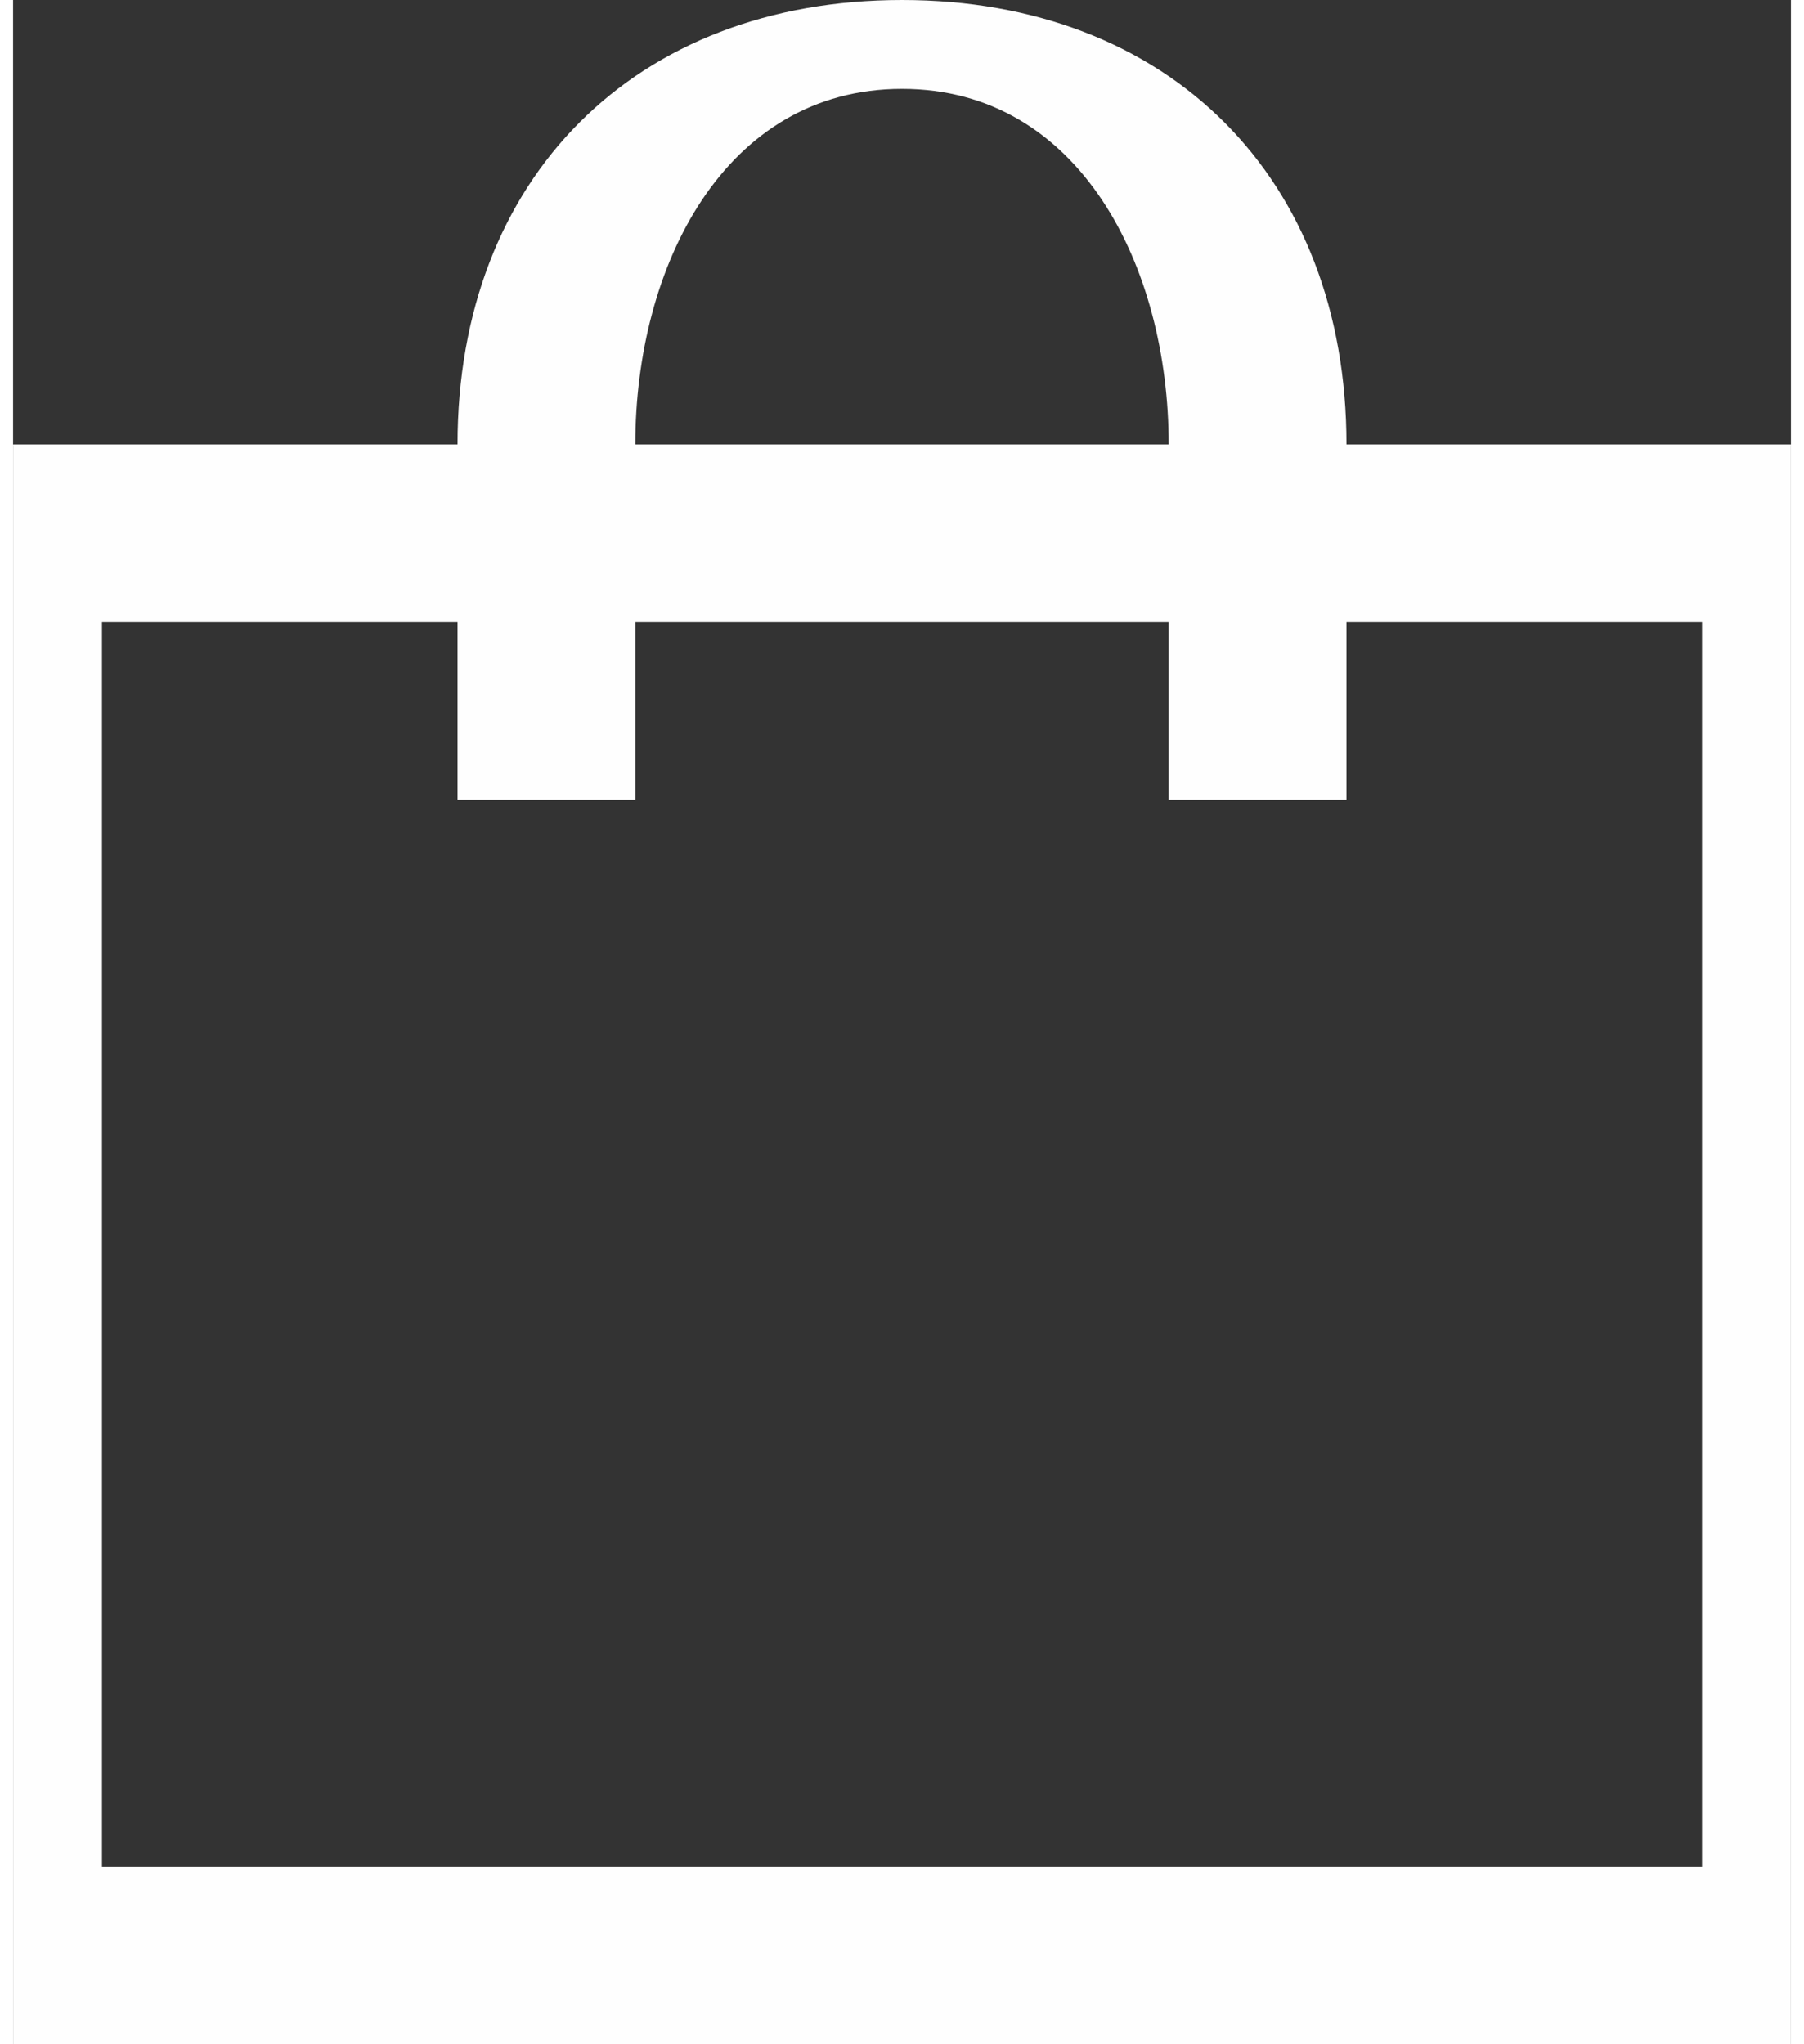 <?xml version="1.0" encoding="UTF-8"?><!DOCTYPE svg PUBLIC "-//W3C//DTD SVG 1.1//EN" "http://www.w3.org/Graphics/SVG/1.1/DTD/svg11.dtd"><!--Creator: CorelDRAW 2020--><svg xmlns="http://www.w3.org/2000/svg" xml:space="preserve" width="15px" height="17px" version="1.1" shape-rendering="geometricPrecision" text-rendering="geometricPrecision" image-rendering="optimizeQuality" fill-rule="evenodd" clip-rule="evenodd" viewBox="0 0 0.2 0.23" xmlns:xlink="http://www.w3.org/1999/xlink" xmlns:xodm="http://www.corel.com/coreldraw/odm/2003"><rect x="0" y="0" width="0.2" height="0.23" fill="#333333" stroke="none"/><g id="Layer_x0020_1"><path id="Temp.ai" fill="#FEFEFE" fill-rule="nonzero" d="M0.15 0.05l0 0c0,-0.03 -0.02,-0.05 -0.05,-0.05 -0.03,0 -0.05,0.02 -0.05,0.05l0 0 -0.05 0 0 0.18 0.2 0 0 -0.18 -0.05 0zm-0.08 0c0,-0.02 0.01,-0.04 0.03,-0.04 0.02,0 0.03,0.02 0.03,0.04l0 0 -0.06 0 0 0zm0.12 0.16l-0.18 0 0 -0.14 0.04 0 0 0.02 0.02 0 0 -0.02 0.06 0 0 0.02 0.02 0 0 -0.02 0.04 0 0 0.14zm0 0z"/></g></svg>
